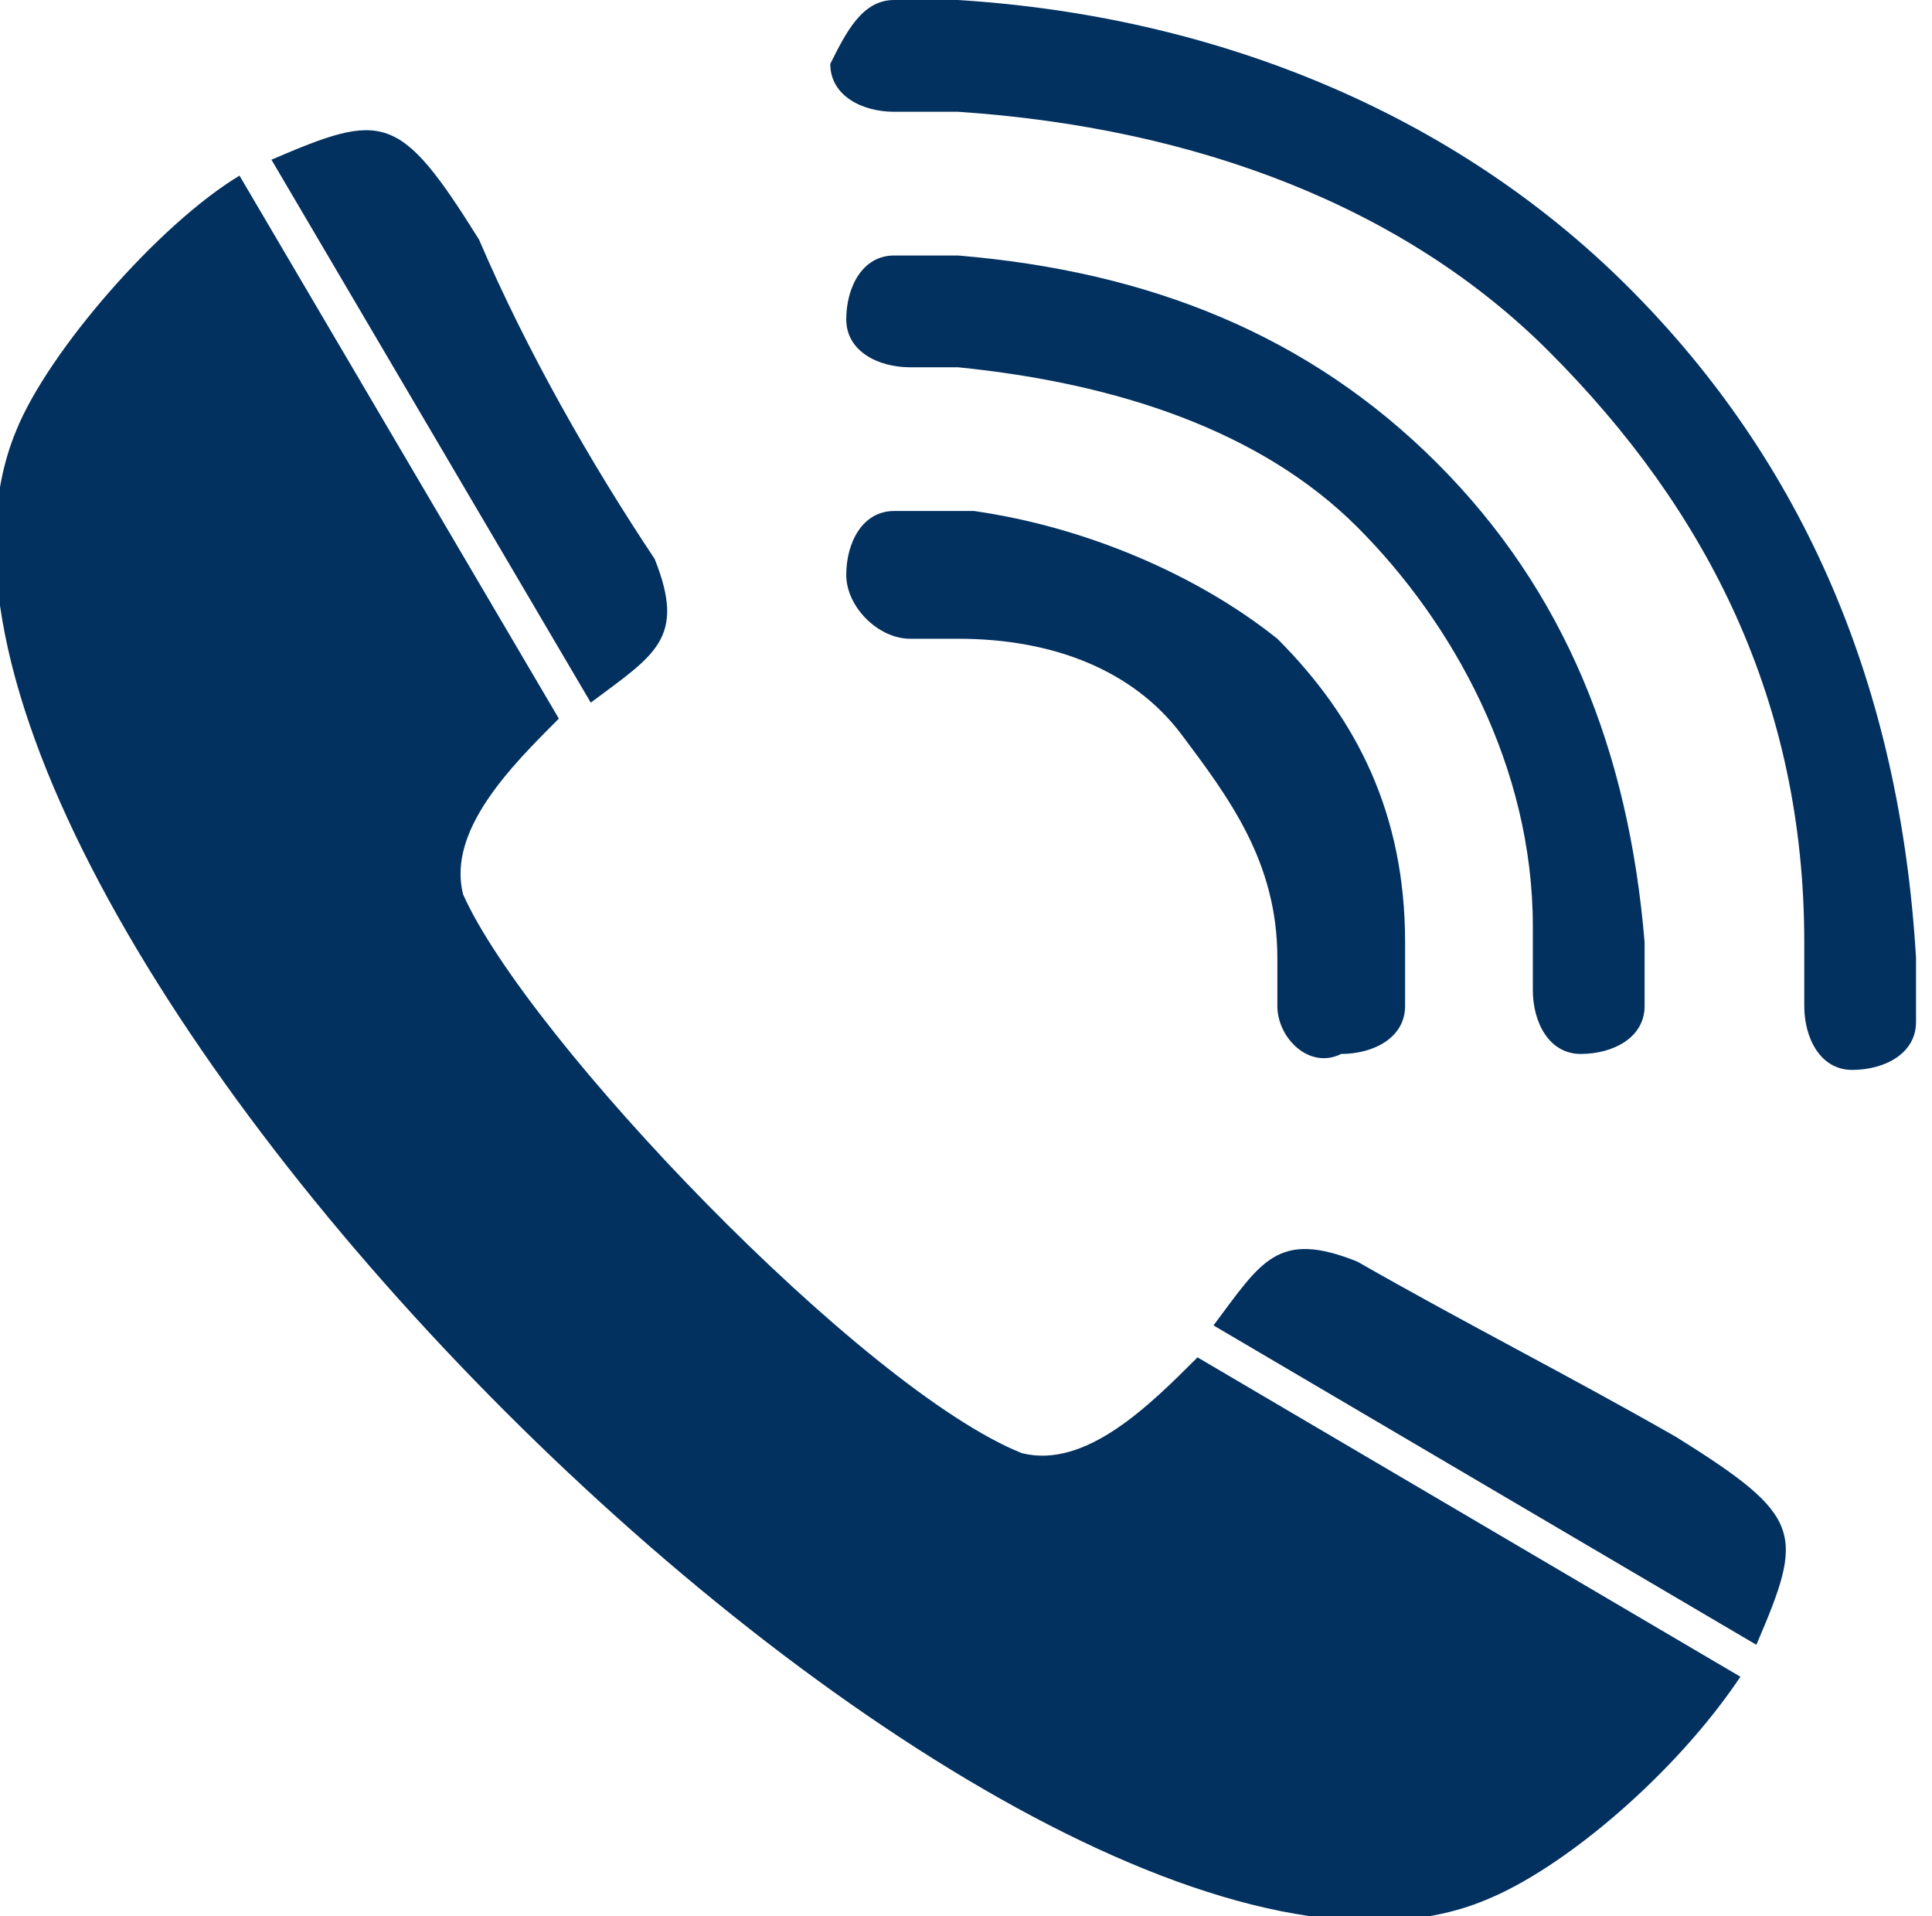 <?xml version="1.0" encoding="utf-8"?>
<!-- Generator: Adobe Illustrator 27.5.0, SVG Export Plug-In . SVG Version: 6.00 Build 0)  -->
<svg version="1.1" id="Layer_1" xmlns="http://www.w3.org/2000/svg" xmlns:xlink="http://www.w3.org/1999/xlink" x="0px" y="0px"
	 viewBox="0 0 12.1 12" style="enable-background:new 0 0 12.1 12;" xml:space="preserve">
<style type="text/css">
	.st0{fill-rule:evenodd;clip-rule:evenodd;fill:#023160;}
	.st1{fill:#023160;}
</style>
<path class="st0" d="M11,10.3l-3.4-2c0,0,0,0,0,0C7.9,7.9,8,7.7,8.5,7.9c0.7,0.4,1.3,0.7,2,1.1C11.3,9.5,11.3,9.6,11,10.3
	C11,10.2,11,10.2,11,10.3L11,10.3z"/>
<path class="st0" d="M1.7,1l2,3.4c0,0,0,0,0,0C4.1,4.1,4.3,4,4.1,3.5C3.7,2.9,3.3,2.2,3,1.5C2.5,0.7,2.4,0.7,1.7,1
	C1.8,1,1.8,1,1.7,1L1.7,1z"/>
<path class="st0" d="M3.5,4.5l-2-3.4C1,1.4,0.3,2.2,0.1,2.7c-1.2,2.9,6.3,10.4,9.2,9.2c0.5-0.2,1.2-0.8,1.6-1.4l-3.4-2
	C7.2,8.8,6.8,9.2,6.4,9.1c-1-0.4-3.1-2.6-3.5-3.5C2.8,5.2,3.2,4.8,3.5,4.5L3.5,4.5z"/>
<path class="st1" d="M5.6,0.7c-0.2,0-0.4-0.1-0.4-0.3C5.3,0.2,5.4,0,5.6,0c0.1,0,0.3,0,0.4,0c1.6,0.1,3.1,0.7,4.2,1.8
	c1.1,1.1,1.7,2.5,1.8,4.2c0,0.1,0,0.3,0,0.4c0,0.2-0.2,0.3-0.4,0.3c-0.2,0-0.3-0.2-0.3-0.4c0-0.1,0-0.3,0-0.4c0-1.5-0.6-2.7-1.6-3.7
	C8.8,1.3,7.5,0.8,6,0.7C5.9,0.7,5.8,0.7,5.6,0.7L5.6,0.7z"/>
<path class="st1" d="M5.7,2.3C5.5,2.3,5.3,2.2,5.3,2c0-0.2,0.1-0.4,0.3-0.4c0.1,0,0.3,0,0.4,0c1.2,0.1,2.2,0.5,3,1.3
	c0.8,0.8,1.2,1.8,1.3,3c0,0.1,0,0.3,0,0.4c0,0.2-0.2,0.3-0.4,0.3c-0.2,0-0.3-0.2-0.3-0.4c0-0.1,0-0.3,0-0.4c0-1-0.5-1.9-1.1-2.5
	S7,2.4,6,2.3C5.9,2.3,5.8,2.3,5.7,2.3L5.7,2.3z"/>
<path class="st1" d="M5.7,4C5.5,4,5.3,3.8,5.3,3.6c0-0.2,0.1-0.4,0.3-0.4c0.2,0,0.3,0,0.5,0c0.7,0.1,1.4,0.4,1.9,0.8
	c0.5,0.5,0.8,1.1,0.8,1.9c0,0.1,0,0.3,0,0.4c0,0.2-0.2,0.3-0.4,0.3C8.2,6.7,8,6.5,8,6.3C8,6.2,8,6.1,8,6c0-0.6-0.3-1-0.6-1.4
	C7.1,4.2,6.6,4,6,4C5.9,4,5.8,4,5.7,4L5.7,4z"/>
</svg>
